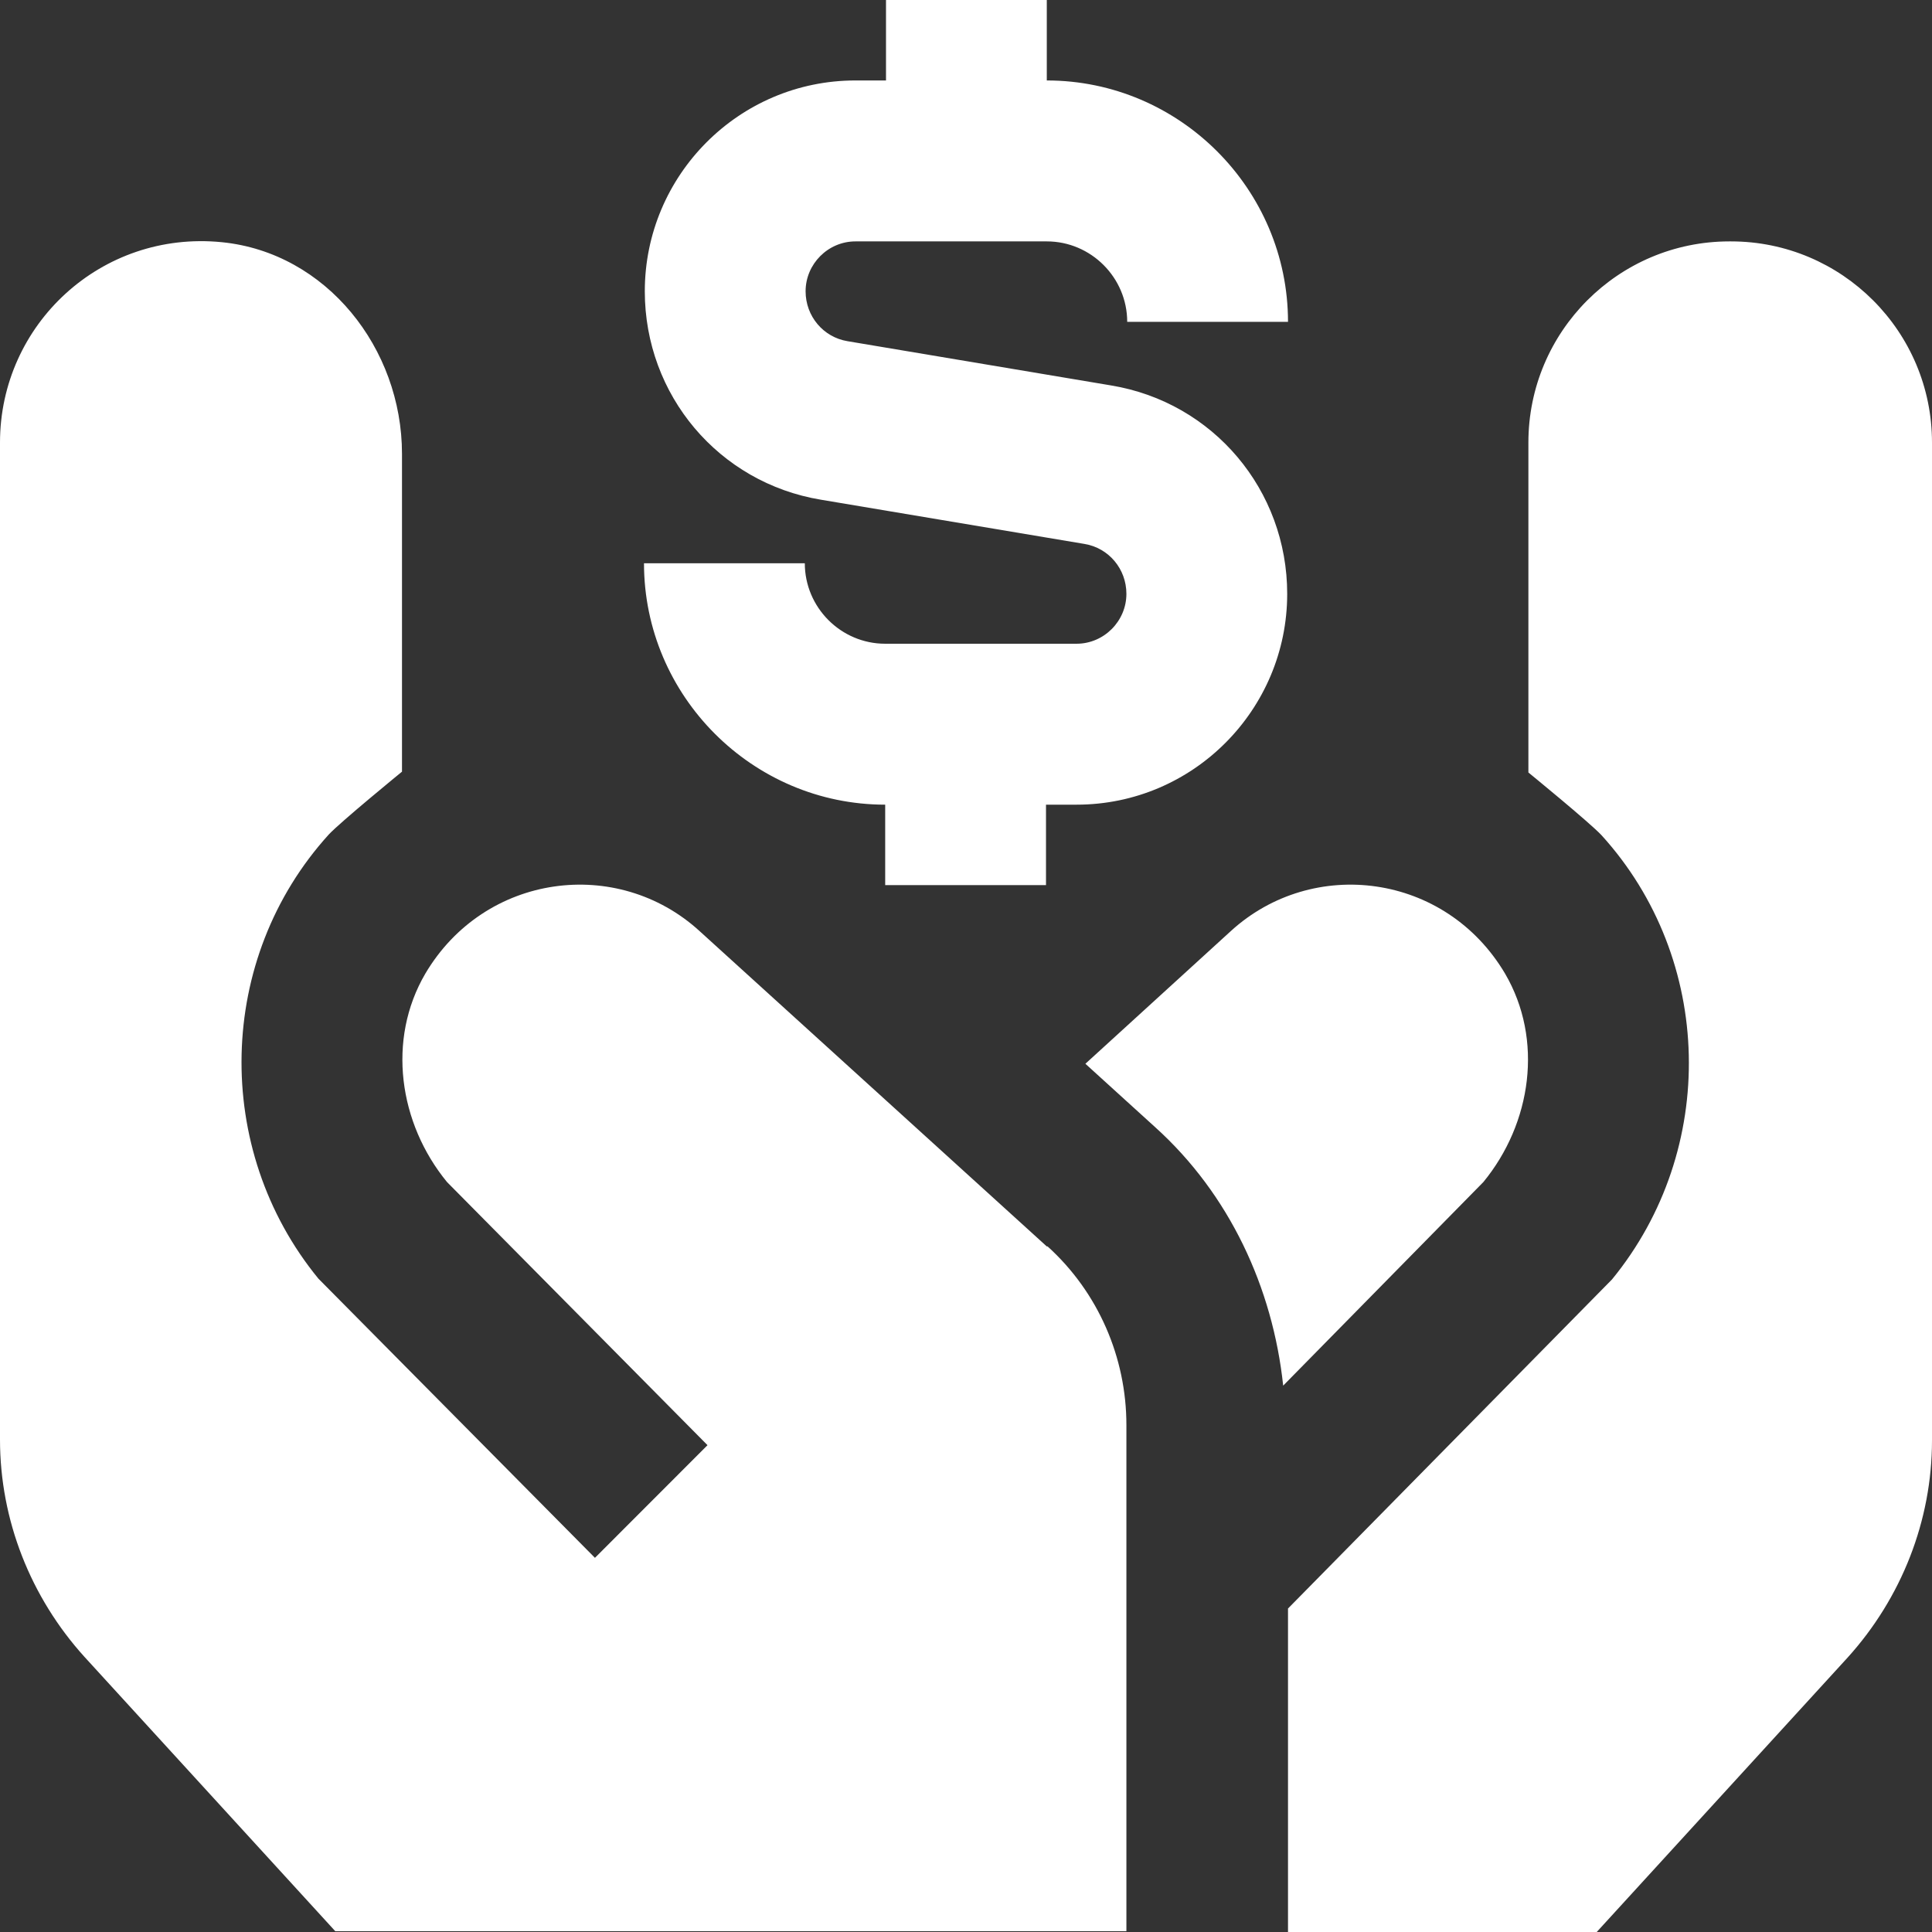 <svg width="127" height="127" viewBox="0 0 127 127" fill="none" xmlns="http://www.w3.org/2000/svg">
<rect x="0" y="0" width="127" height="127" fill="#333333" stroke="none"/>
<path d="M68.864 81.934C72.194 84.949 74.044 89.233 74.044 93.676V126.947H22.039L5.549 108.91C2.008 104.996 0 99.918 0 94.629V29.092C0 21.317 6.659 15.128 14.587 15.921C21.457 16.609 26.425 22.903 26.425 29.833V50.726C26.425 50.726 22.409 54.005 21.616 54.852C14.217 62.998 13.953 75.534 20.929 84.05L39.109 102.404L46.508 94.999L29.385 77.702C26.214 73.841 25.421 68.34 27.958 64.002C31.869 57.391 40.589 56.28 45.98 61.199L68.811 81.934H68.864ZM70.767 42.316H58.188C55.282 42.316 52.904 39.935 52.904 37.026H42.333C42.333 45.754 49.468 52.895 58.188 52.895V58.184H68.759V52.895H70.767C78.43 52.895 84.614 46.653 84.614 39.036C84.614 32.213 79.752 26.447 73.04 25.337L55.705 22.427C54.119 22.163 52.956 20.788 52.956 19.148C52.956 17.349 54.436 15.868 56.233 15.868H68.811C71.718 15.868 74.097 18.249 74.097 21.158H84.667C84.667 12.43 77.532 5.289 68.811 5.289V0H58.241V5.289H56.233C48.57 5.289 42.386 11.531 42.386 19.148C42.386 25.971 47.248 31.737 53.961 32.848L71.296 35.757C72.881 36.021 74.044 37.397 74.044 39.036C74.044 40.835 72.564 42.316 70.767 42.316ZM98.936 64.002C95.025 57.391 86.305 56.28 80.914 61.199L71.348 69.927L75.946 74.105C80.809 78.496 83.662 84.631 84.35 91.085L97.509 77.702C100.68 73.841 101.473 68.34 98.936 64.002ZM113.682 15.868C106.388 15.868 100.469 21.793 100.469 29.092V50.779C100.469 50.779 104.486 54.058 105.278 54.905C112.677 63.05 112.942 75.586 105.965 84.103L84.667 105.736V127H104.961L121.451 108.963C124.992 105.049 127 99.971 127 94.681V29.092C127 21.793 121.081 15.868 113.787 15.868H113.682Z" fill="white"/>
</svg>
